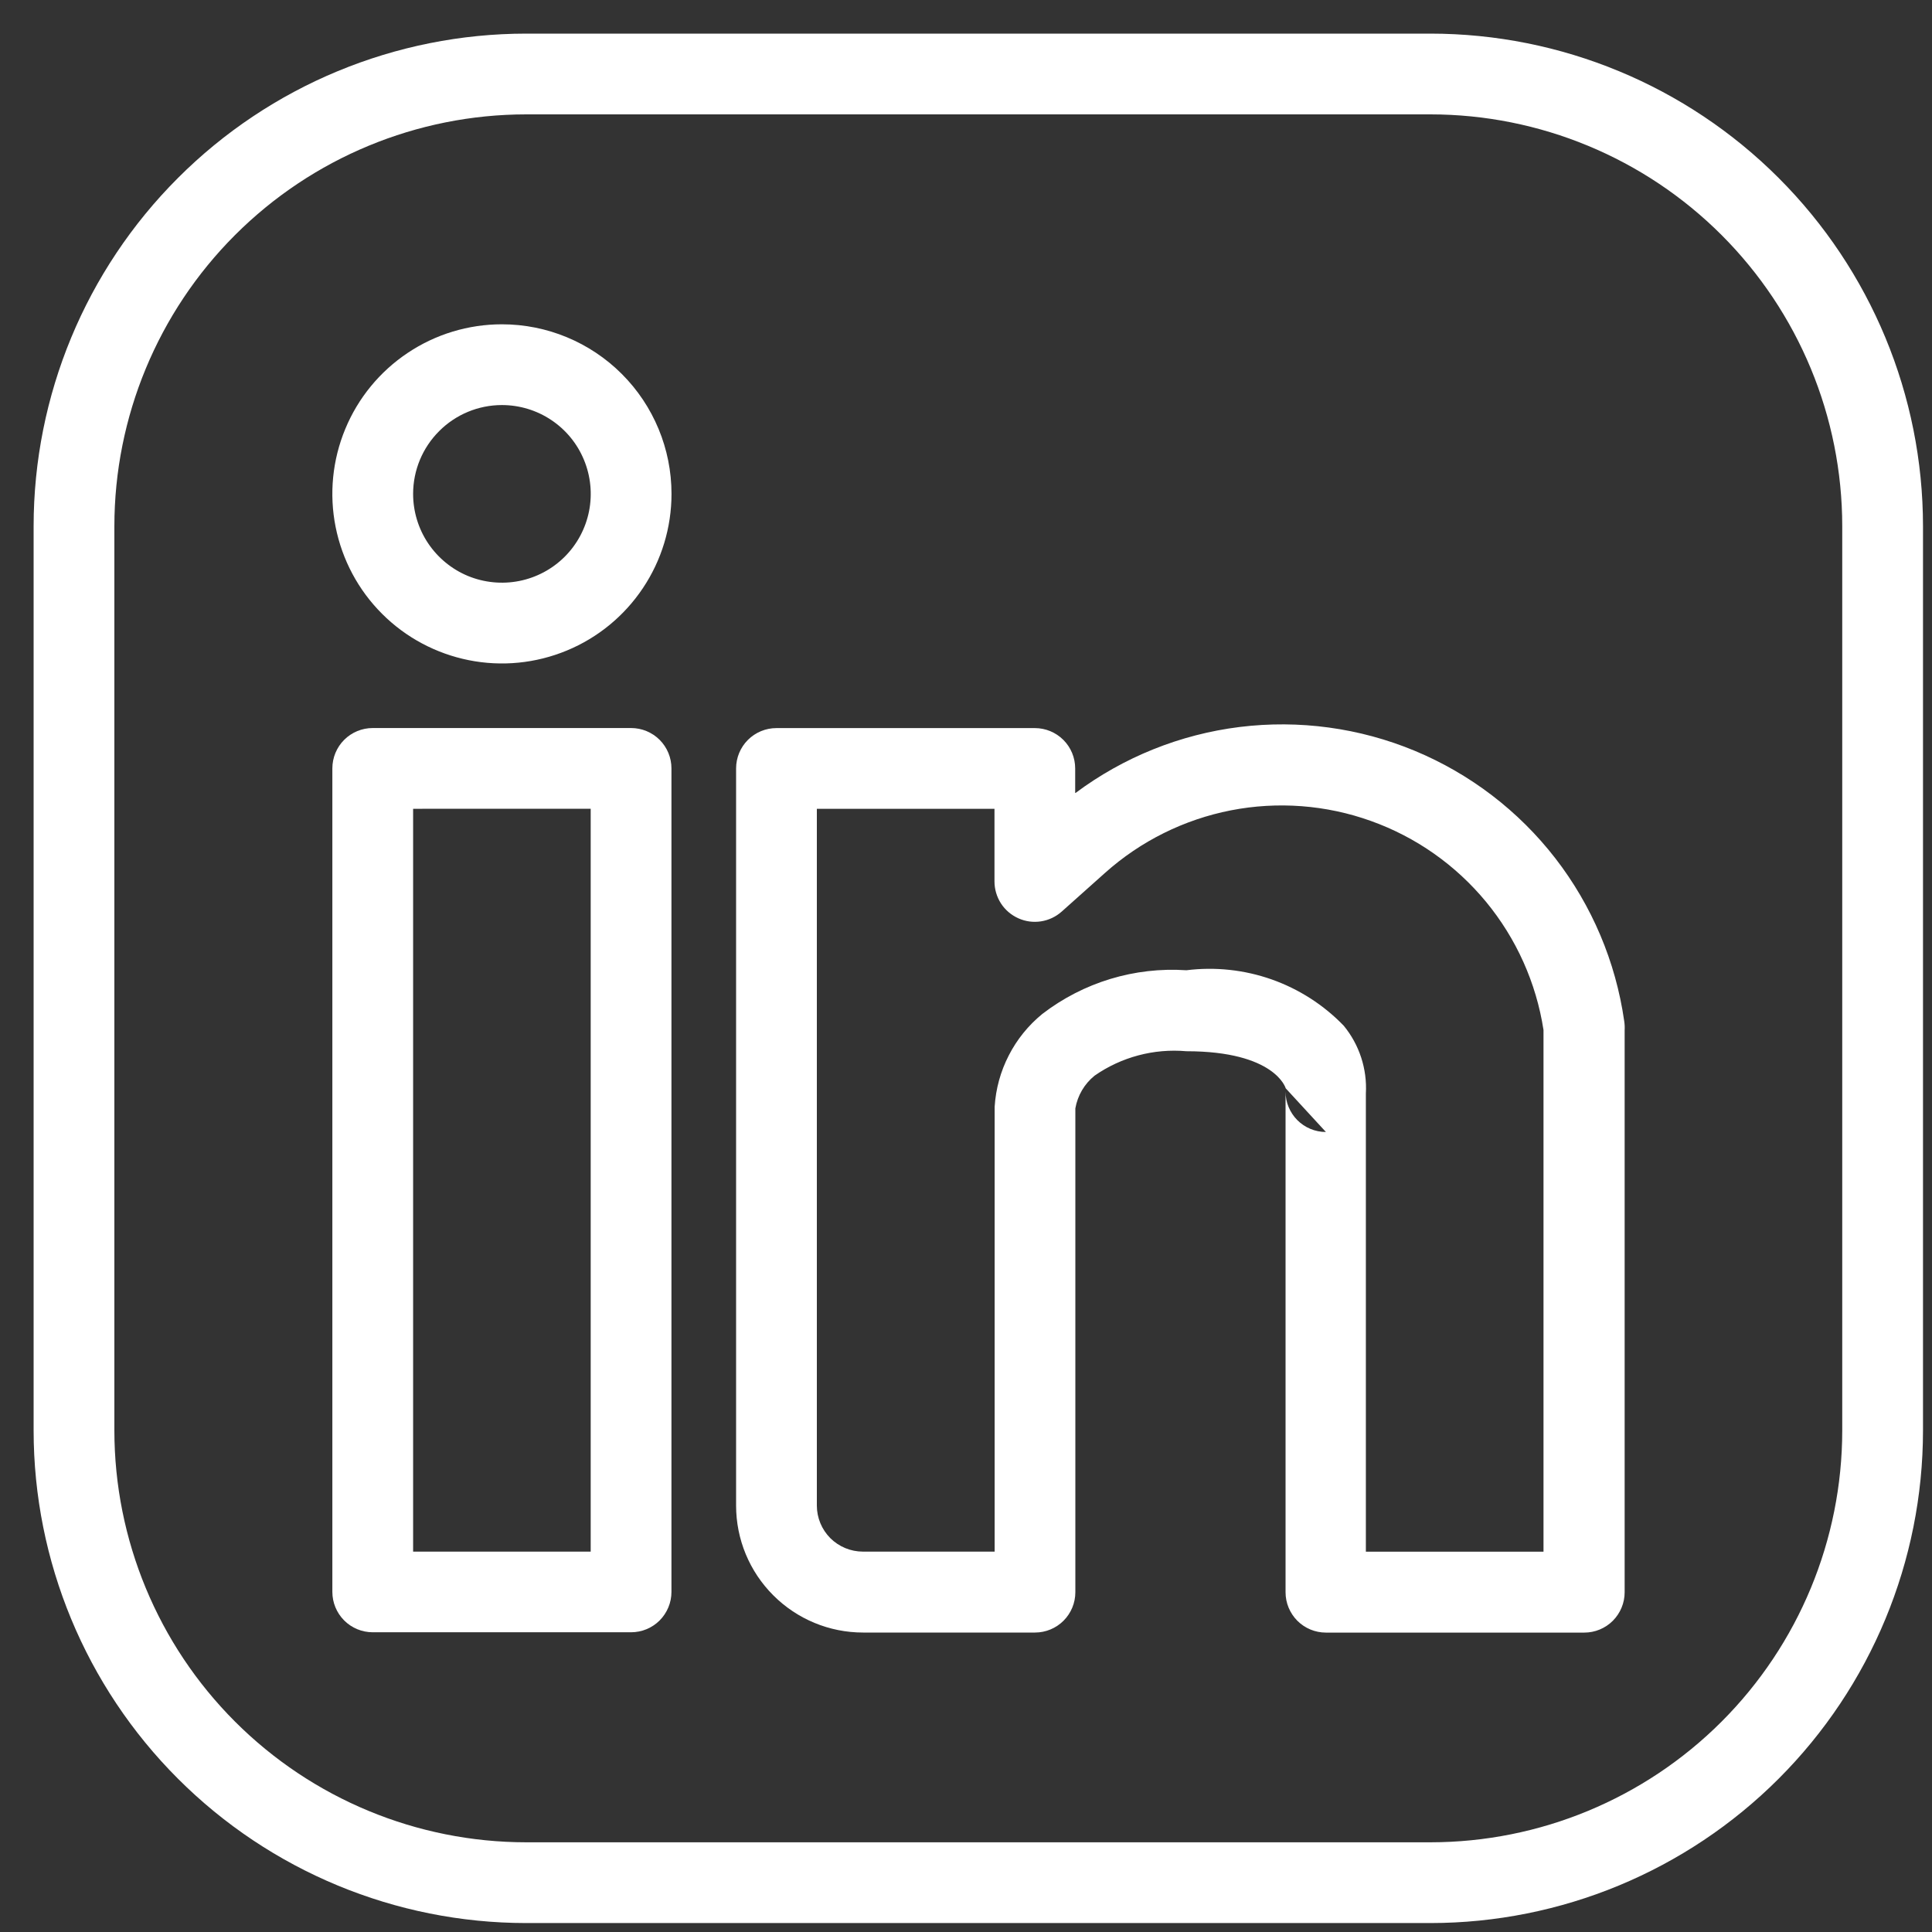 <svg width="35" height="35" viewBox="0 0 35 35" fill="none" xmlns="http://www.w3.org/2000/svg">
<rect x="0" y="0" width="35" height="35" fill="#333333" stroke="none"/>
<path fill-rule="evenodd" clip-rule="evenodd" d="M34.837 9.532C34.836 7.166 33.895 4.897 32.222 3.224C30.549 1.55 28.28 0.61 25.914 0.609H9.532C7.166 0.61 4.897 1.55 3.224 3.224C1.55 4.897 0.61 7.166 0.609 9.532V25.915C0.61 28.281 1.55 30.55 3.224 32.223C4.897 33.896 7.166 34.837 9.532 34.838H25.914C28.28 34.837 30.549 33.896 32.222 32.223C33.895 30.55 34.836 28.281 34.837 25.915V9.532ZM33.374 9.532V25.915C33.373 27.893 32.587 29.79 31.188 31.189C29.789 32.588 27.892 33.374 25.914 33.375H9.532C7.554 33.374 5.657 32.588 4.258 31.189C2.859 29.79 2.073 27.893 2.072 25.915V9.532C2.073 7.554 2.859 5.657 4.258 4.258C5.657 2.859 7.554 2.073 9.532 2.072H25.914C27.892 2.073 29.789 2.859 31.188 4.258C32.587 5.657 33.373 7.554 33.374 9.532Z" fill="white"/>
<path fill-rule="evenodd" clip-rule="evenodd" d="M12.164 13.92C12.164 13.726 12.087 13.54 11.95 13.403C11.813 13.266 11.627 13.189 11.433 13.189H6.752C6.558 13.189 6.372 13.266 6.235 13.403C6.098 13.54 6.021 13.726 6.021 13.92V28.839C6.021 29.033 6.098 29.218 6.235 29.356C6.372 29.493 6.558 29.57 6.752 29.57H11.433C11.627 29.57 11.813 29.493 11.95 29.356C12.087 29.218 12.164 29.033 12.164 28.839V13.92ZM10.701 14.651V28.109H7.484V14.652L10.701 14.651Z" fill="white"/>
<path fill-rule="evenodd" clip-rule="evenodd" d="M9.093 5.875C8.485 5.875 7.891 6.055 7.386 6.393C6.881 6.73 6.487 7.21 6.255 7.771C6.022 8.333 5.961 8.95 6.08 9.546C6.199 10.142 6.491 10.69 6.921 11.119C7.35 11.549 7.898 11.841 8.494 11.96C9.09 12.079 9.707 12.018 10.269 11.785C10.83 11.553 11.31 11.159 11.647 10.654C11.985 10.149 12.165 9.555 12.165 8.947C12.165 8.132 11.841 7.351 11.265 6.775C10.689 6.199 9.908 5.875 9.093 5.875ZM9.093 7.338C9.411 7.338 9.722 7.432 9.987 7.609C10.252 7.786 10.458 8.037 10.579 8.331C10.701 8.625 10.733 8.949 10.671 9.261C10.609 9.573 10.456 9.86 10.231 10.085C10.006 10.31 9.719 10.463 9.407 10.525C9.095 10.587 8.771 10.555 8.477 10.434C8.183 10.312 7.932 10.105 7.755 9.841C7.578 9.576 7.484 9.265 7.484 8.947C7.484 8.52 7.654 8.111 7.956 7.81C8.257 7.508 8.666 7.338 9.093 7.338Z" fill="white"/>
<path fill-rule="evenodd" clip-rule="evenodd" d="M19.478 14.365V13.921C19.478 13.727 19.401 13.541 19.264 13.404C19.127 13.267 18.941 13.19 18.747 13.19H14.066C13.872 13.19 13.686 13.267 13.549 13.404C13.412 13.541 13.335 13.727 13.335 13.921V27.275C13.335 27.885 13.577 28.47 14.009 28.901C14.44 29.333 15.025 29.575 15.635 29.575H18.75C18.944 29.575 19.13 29.498 19.267 29.361C19.404 29.224 19.481 29.038 19.481 28.844V20.079C19.522 19.846 19.645 19.636 19.829 19.487C20.314 19.149 20.903 18.992 21.492 19.044C23.106 19.044 23.292 19.716 23.292 19.716L24.02 20.507C23.826 20.507 23.64 20.43 23.503 20.293C23.366 20.155 23.289 19.97 23.289 19.776V28.845C23.289 29.039 23.366 29.224 23.503 29.362C23.64 29.499 23.826 29.576 24.02 29.576H28.701C28.895 29.576 29.081 29.499 29.218 29.362C29.355 29.224 29.432 29.039 29.432 28.845V18.667C29.435 18.61 29.433 18.553 29.424 18.497C29.27 17.422 28.84 16.406 28.175 15.547C27.51 14.689 26.633 14.019 25.631 13.602C24.628 13.185 23.534 13.037 22.457 13.17C21.379 13.304 20.355 13.716 19.485 14.365H19.478ZM27.962 18.657V28.11H24.744V19.81C24.769 19.365 24.626 18.927 24.344 18.583C23.98 18.205 23.532 17.918 23.037 17.743C22.542 17.569 22.014 17.512 21.493 17.577C20.555 17.514 19.627 17.796 18.882 18.369C18.63 18.575 18.423 18.83 18.275 19.12C18.126 19.409 18.039 19.726 18.019 20.051V28.109H15.632C15.411 28.109 15.199 28.021 15.042 27.865C14.886 27.708 14.798 27.496 14.798 27.275V14.652H18.016V15.968C18.016 16.109 18.057 16.247 18.133 16.366C18.21 16.485 18.32 16.578 18.449 16.636C18.578 16.694 18.72 16.713 18.86 16.691C19 16.669 19.13 16.607 19.235 16.513L20.019 15.813C20.663 15.237 21.451 14.846 22.299 14.68C23.147 14.515 24.024 14.581 24.837 14.873C25.651 15.164 26.37 15.67 26.92 16.336C27.47 17.003 27.83 17.805 27.962 18.659V18.657Z" fill="white"/>
</svg>

